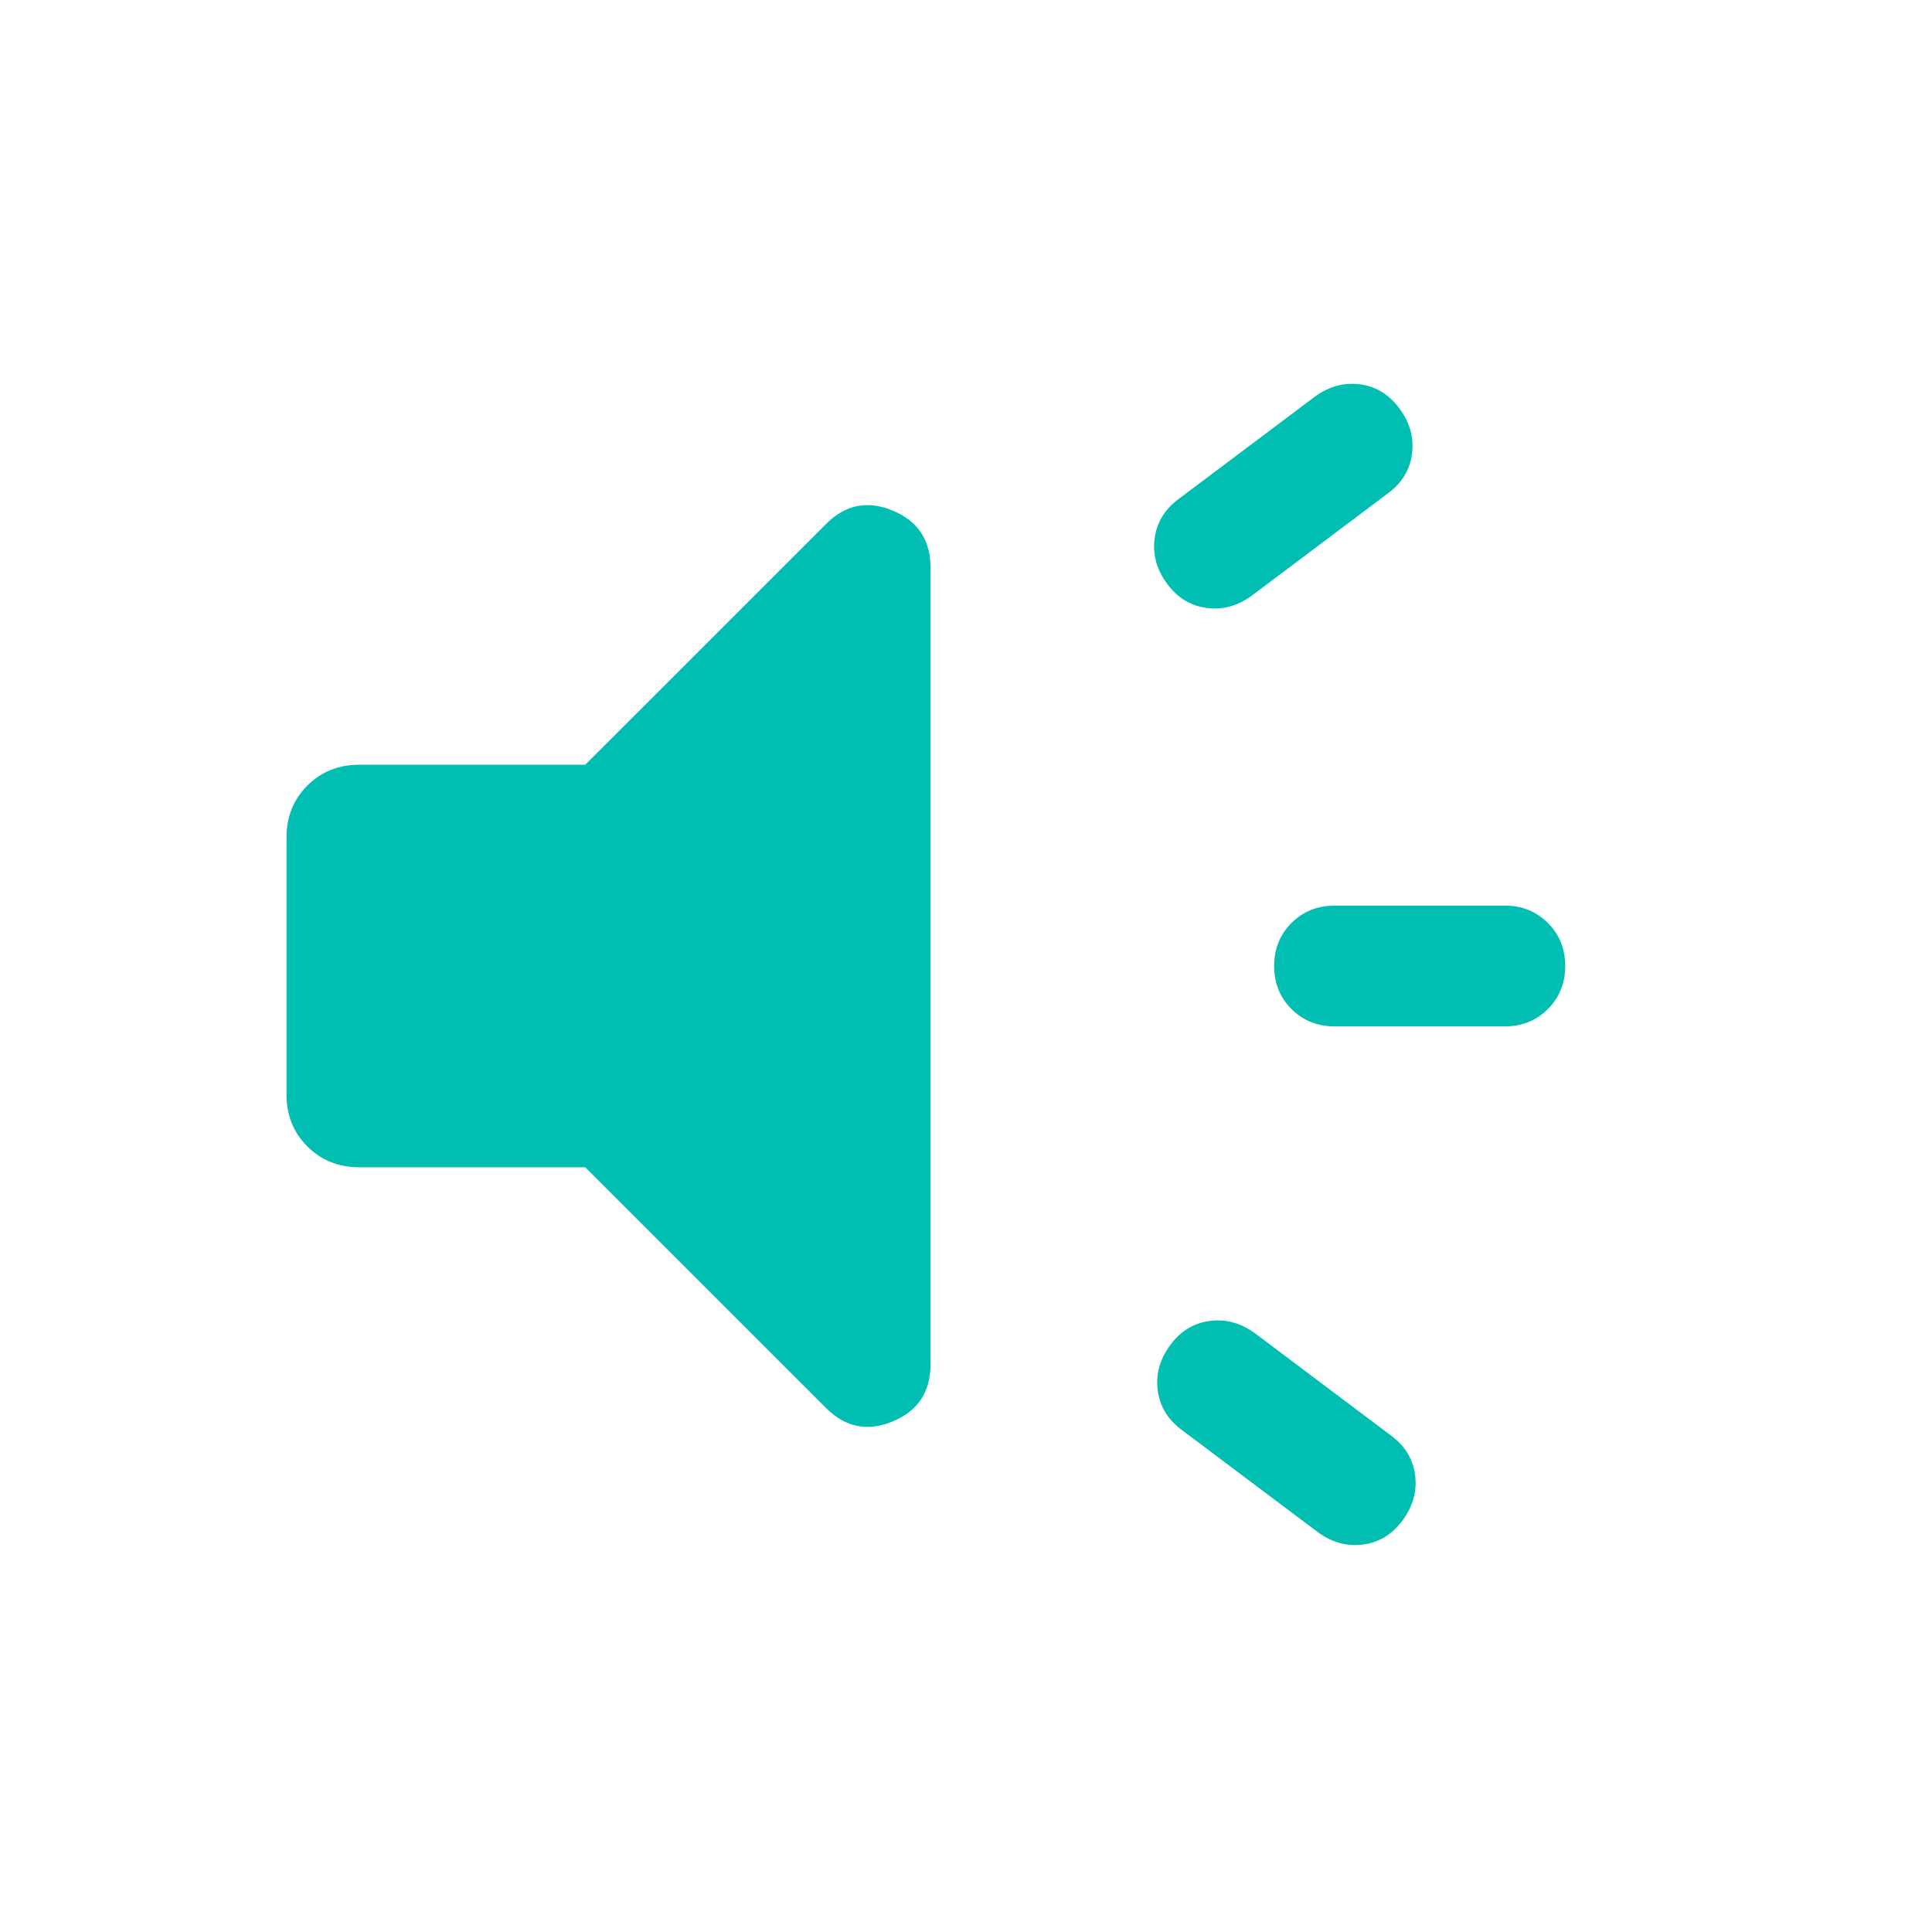 <?xml version="1.0" encoding="UTF-8"?> <svg xmlns="http://www.w3.org/2000/svg" width="40" height="40" viewBox="0 0 40 40" fill="none"><g id="brand_awareness"><mask id="mask0_5806_6837" style="mask-type:alpha" maskUnits="userSpaceOnUse" x="0" y="0" width="40" height="40"><rect id="Bounding box" width="40" height="40" fill="#D9D9D9"></rect></mask><g mask="url(#mask0_5806_6837)"><path id="brand_awareness_2" d="M31.156 21.25H27.63C27.276 21.25 26.979 21.13 26.739 20.891C26.5 20.652 26.38 20.355 26.38 20C26.38 19.645 26.5 19.348 26.739 19.109C26.979 18.87 27.276 18.75 27.63 18.75H31.156C31.511 18.75 31.808 18.87 32.047 19.109C32.286 19.348 32.406 19.645 32.406 20C32.406 20.355 32.286 20.652 32.047 20.891C31.808 21.13 31.511 21.25 31.156 21.25ZM24.223 27.856C24.437 27.563 24.71 27.394 25.042 27.349C25.374 27.305 25.687 27.389 25.98 27.602L28.791 29.715C29.083 29.928 29.252 30.201 29.297 30.534C29.342 30.866 29.257 31.178 29.044 31.471C28.83 31.764 28.557 31.933 28.225 31.977C27.893 32.022 27.58 31.938 27.287 31.724L24.476 29.612C24.184 29.398 24.015 29.125 23.97 28.793C23.925 28.461 24.01 28.148 24.223 27.856ZM28.726 10.221L25.916 12.333C25.623 12.547 25.31 12.631 24.978 12.586C24.646 12.542 24.373 12.373 24.159 12.08C23.945 11.787 23.861 11.475 23.906 11.143C23.951 10.81 24.12 10.537 24.412 10.324L27.223 8.212C27.516 7.998 27.828 7.914 28.161 7.958C28.493 8.003 28.766 8.172 28.98 8.465C29.193 8.758 29.278 9.07 29.233 9.402C29.188 9.735 29.019 10.008 28.726 10.221ZM12.117 24.167H7.438C7.009 24.167 6.65 24.023 6.363 23.735C6.075 23.448 5.932 23.09 5.932 22.66V17.34C5.932 16.91 6.075 16.552 6.363 16.265C6.65 15.977 7.009 15.833 7.438 15.833H12.117L17.105 10.846C17.504 10.447 17.964 10.355 18.484 10.572C19.005 10.789 19.265 11.182 19.265 11.75V28.25C19.265 28.818 19.005 29.211 18.484 29.428C17.964 29.645 17.504 29.553 17.105 29.154L12.117 24.167Z" fill="#00BFB2"></path></g></g></svg> 